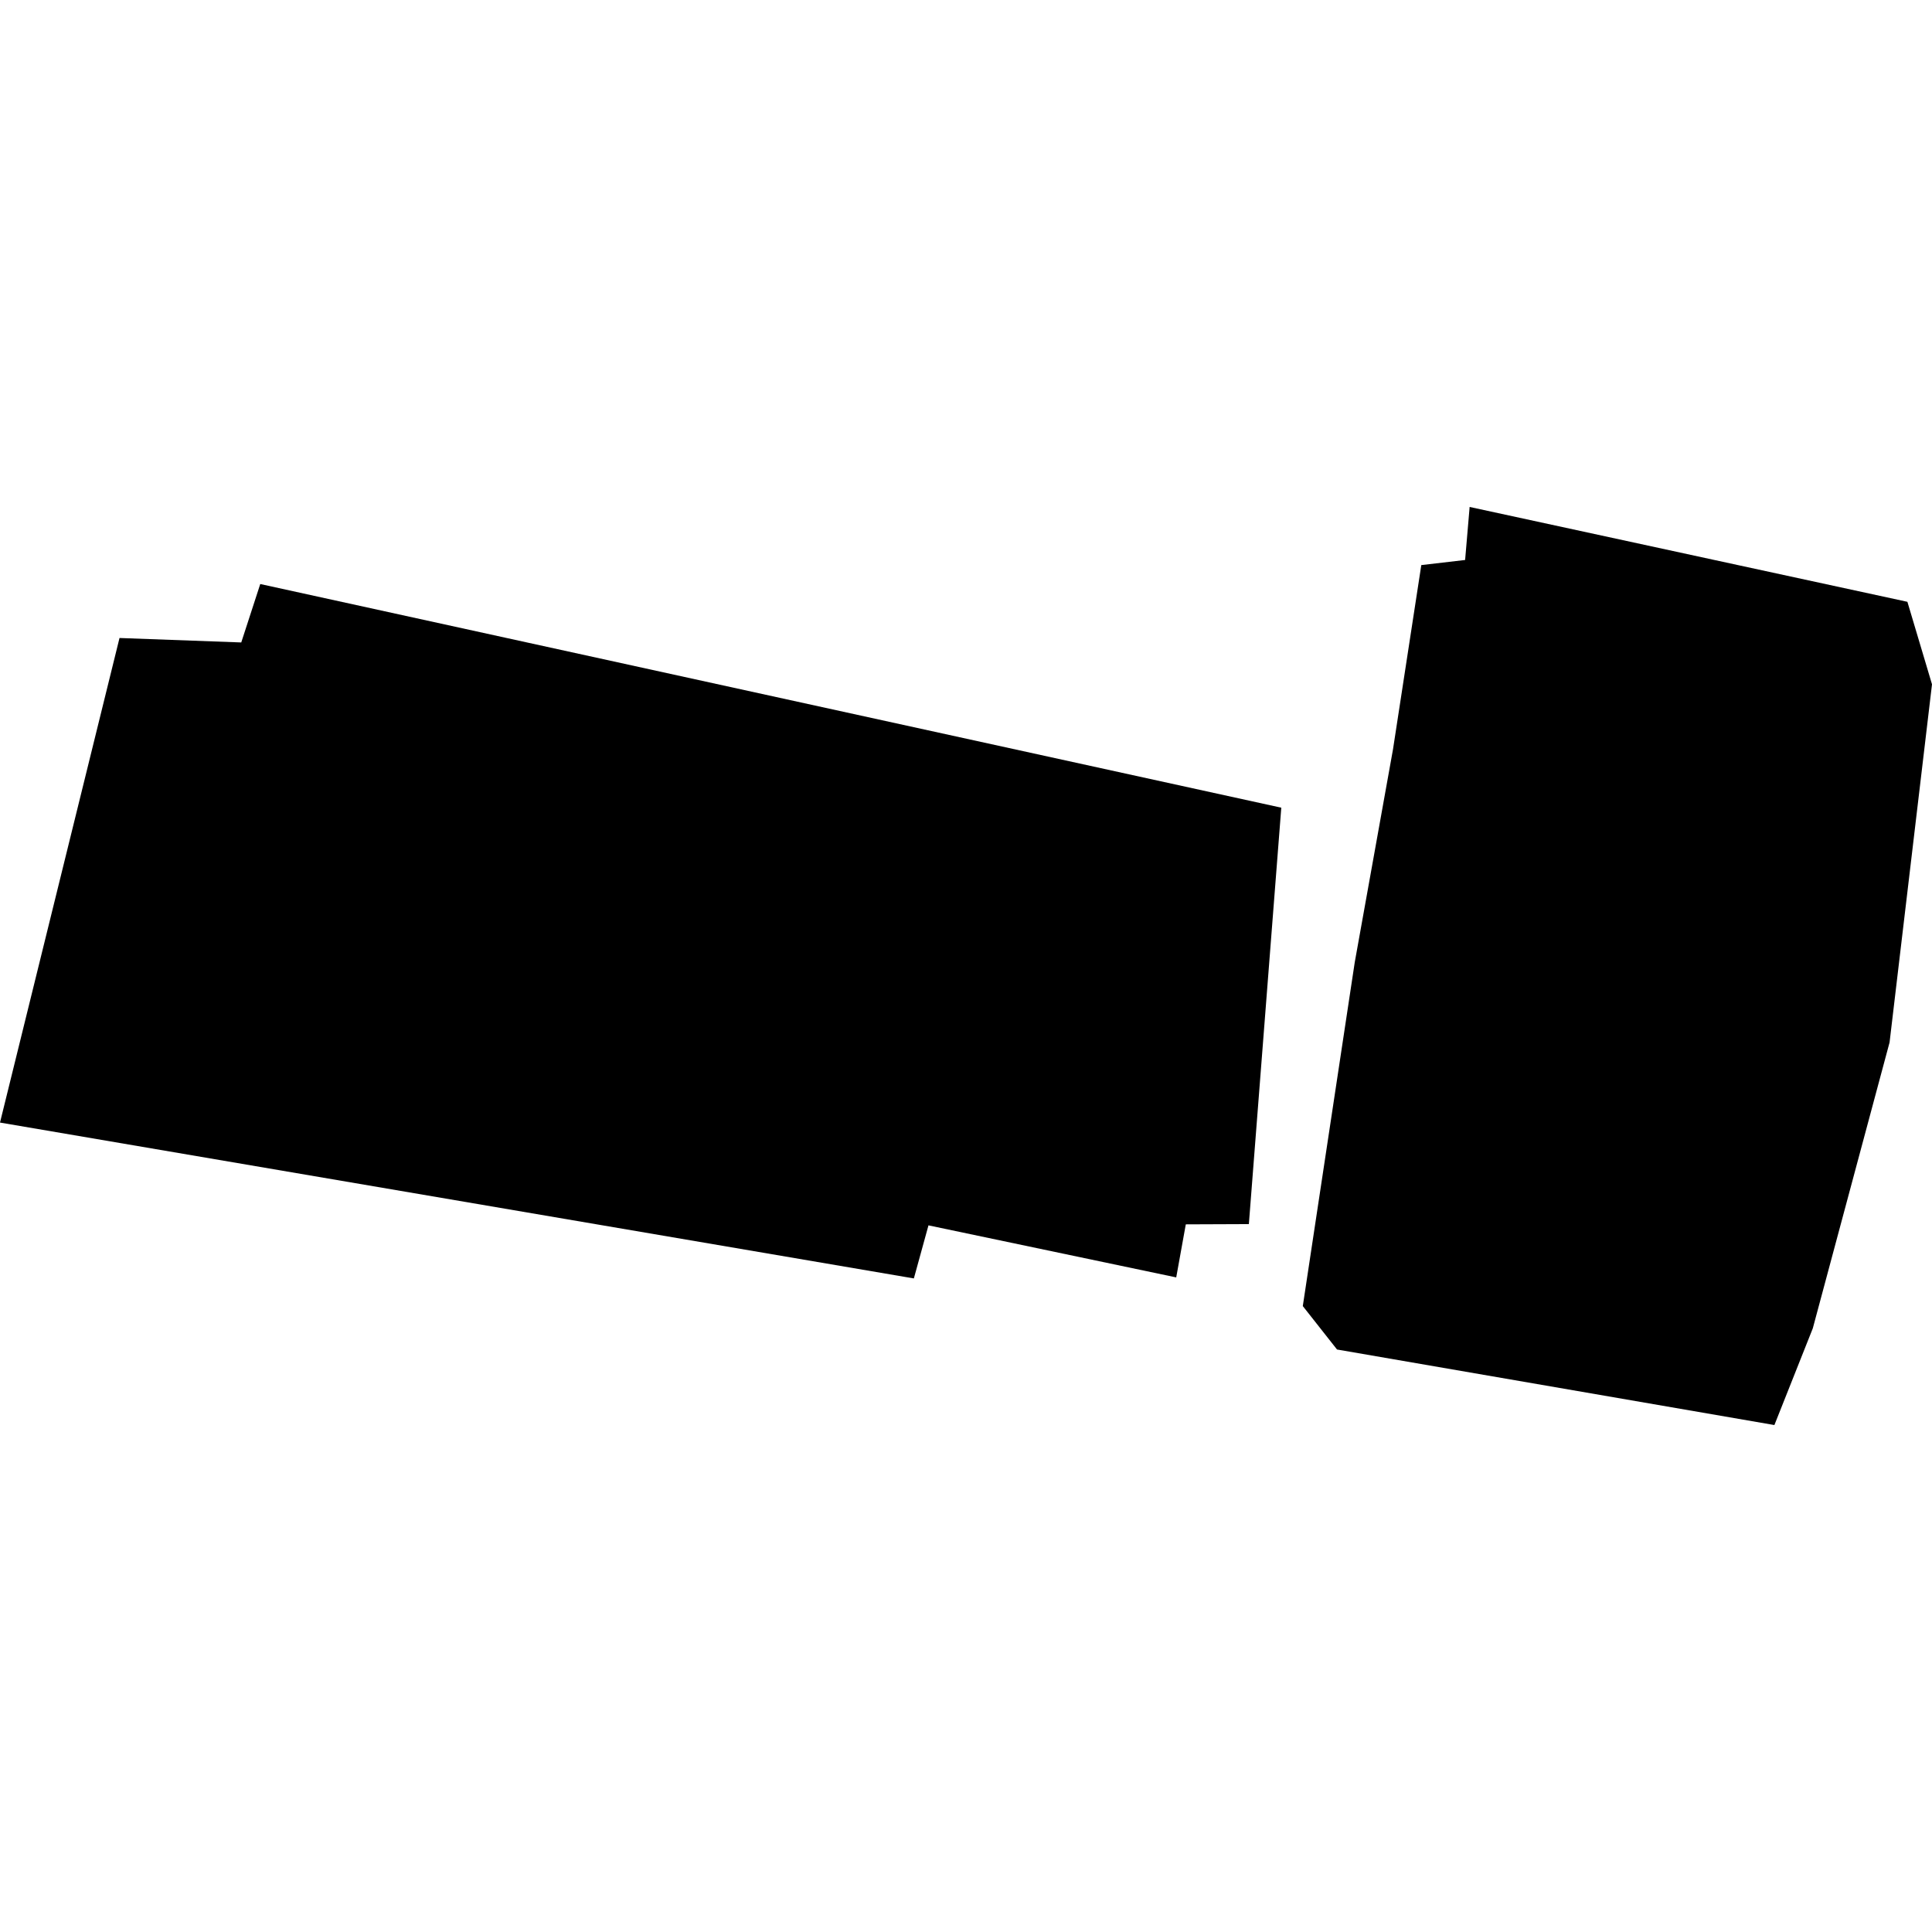 <?xml version="1.0" encoding="utf-8" standalone="no"?>
<!DOCTYPE svg PUBLIC "-//W3C//DTD SVG 1.1//EN"
  "http://www.w3.org/Graphics/SVG/1.1/DTD/svg11.dtd">
<!-- Created with matplotlib (https://matplotlib.org/) -->
<svg height="288pt" version="1.1" viewBox="0 0 288 288" width="288pt" xmlns="http://www.w3.org/2000/svg" xmlns:xlink="http://www.w3.org/1999/xlink">
 <defs>
  <style type="text/css">
*{stroke-linecap:butt;stroke-linejoin:round;}
  </style>
 </defs>
 <g id="figure_1">
  <g id="patch_1">
   <path d="M 0 288 
L 288 288 
L 288 0 
L 0 0 
z
" style="fill:none;opacity:0;"/>
  </g>
  <g id="axes_1">
   <g id="PatchCollection_1">
    <path clip-path="url(#p07dae6490a)" d="M 191 120.4 
L 38.796 87.06 
L 35.963 95.769 
L 17.815 95.105 
L 0 167.339 
L 136.228 190.573 
L 138.406 182.662 
L 175.338 190.42 
L 176.765 182.512 
L 186.166 182.475 
L 191 120.4 
"/>
    <path clip-path="url(#p07dae6490a)" d="M 284.332 89.71 
L 219.076 75.571 
L 218.402 83.476 
L 211.871 84.237 
L 207.653 111.697 
L 201.949 143.452 
L 194.206 194.695 
L 199.308 201.168 
L 264.506 212.429 
L 270.232 198.011 
L 281.675 155.391 
L 288 102.009 
L 284.332 89.71 
"/>
   </g>
  </g>
 </g>
 <defs>
  <clipPath id="p07dae6490a">
   <rect height="136.859" width="288" x="0" y="75.571"/>
  </clipPath>
 </defs>
</svg>
